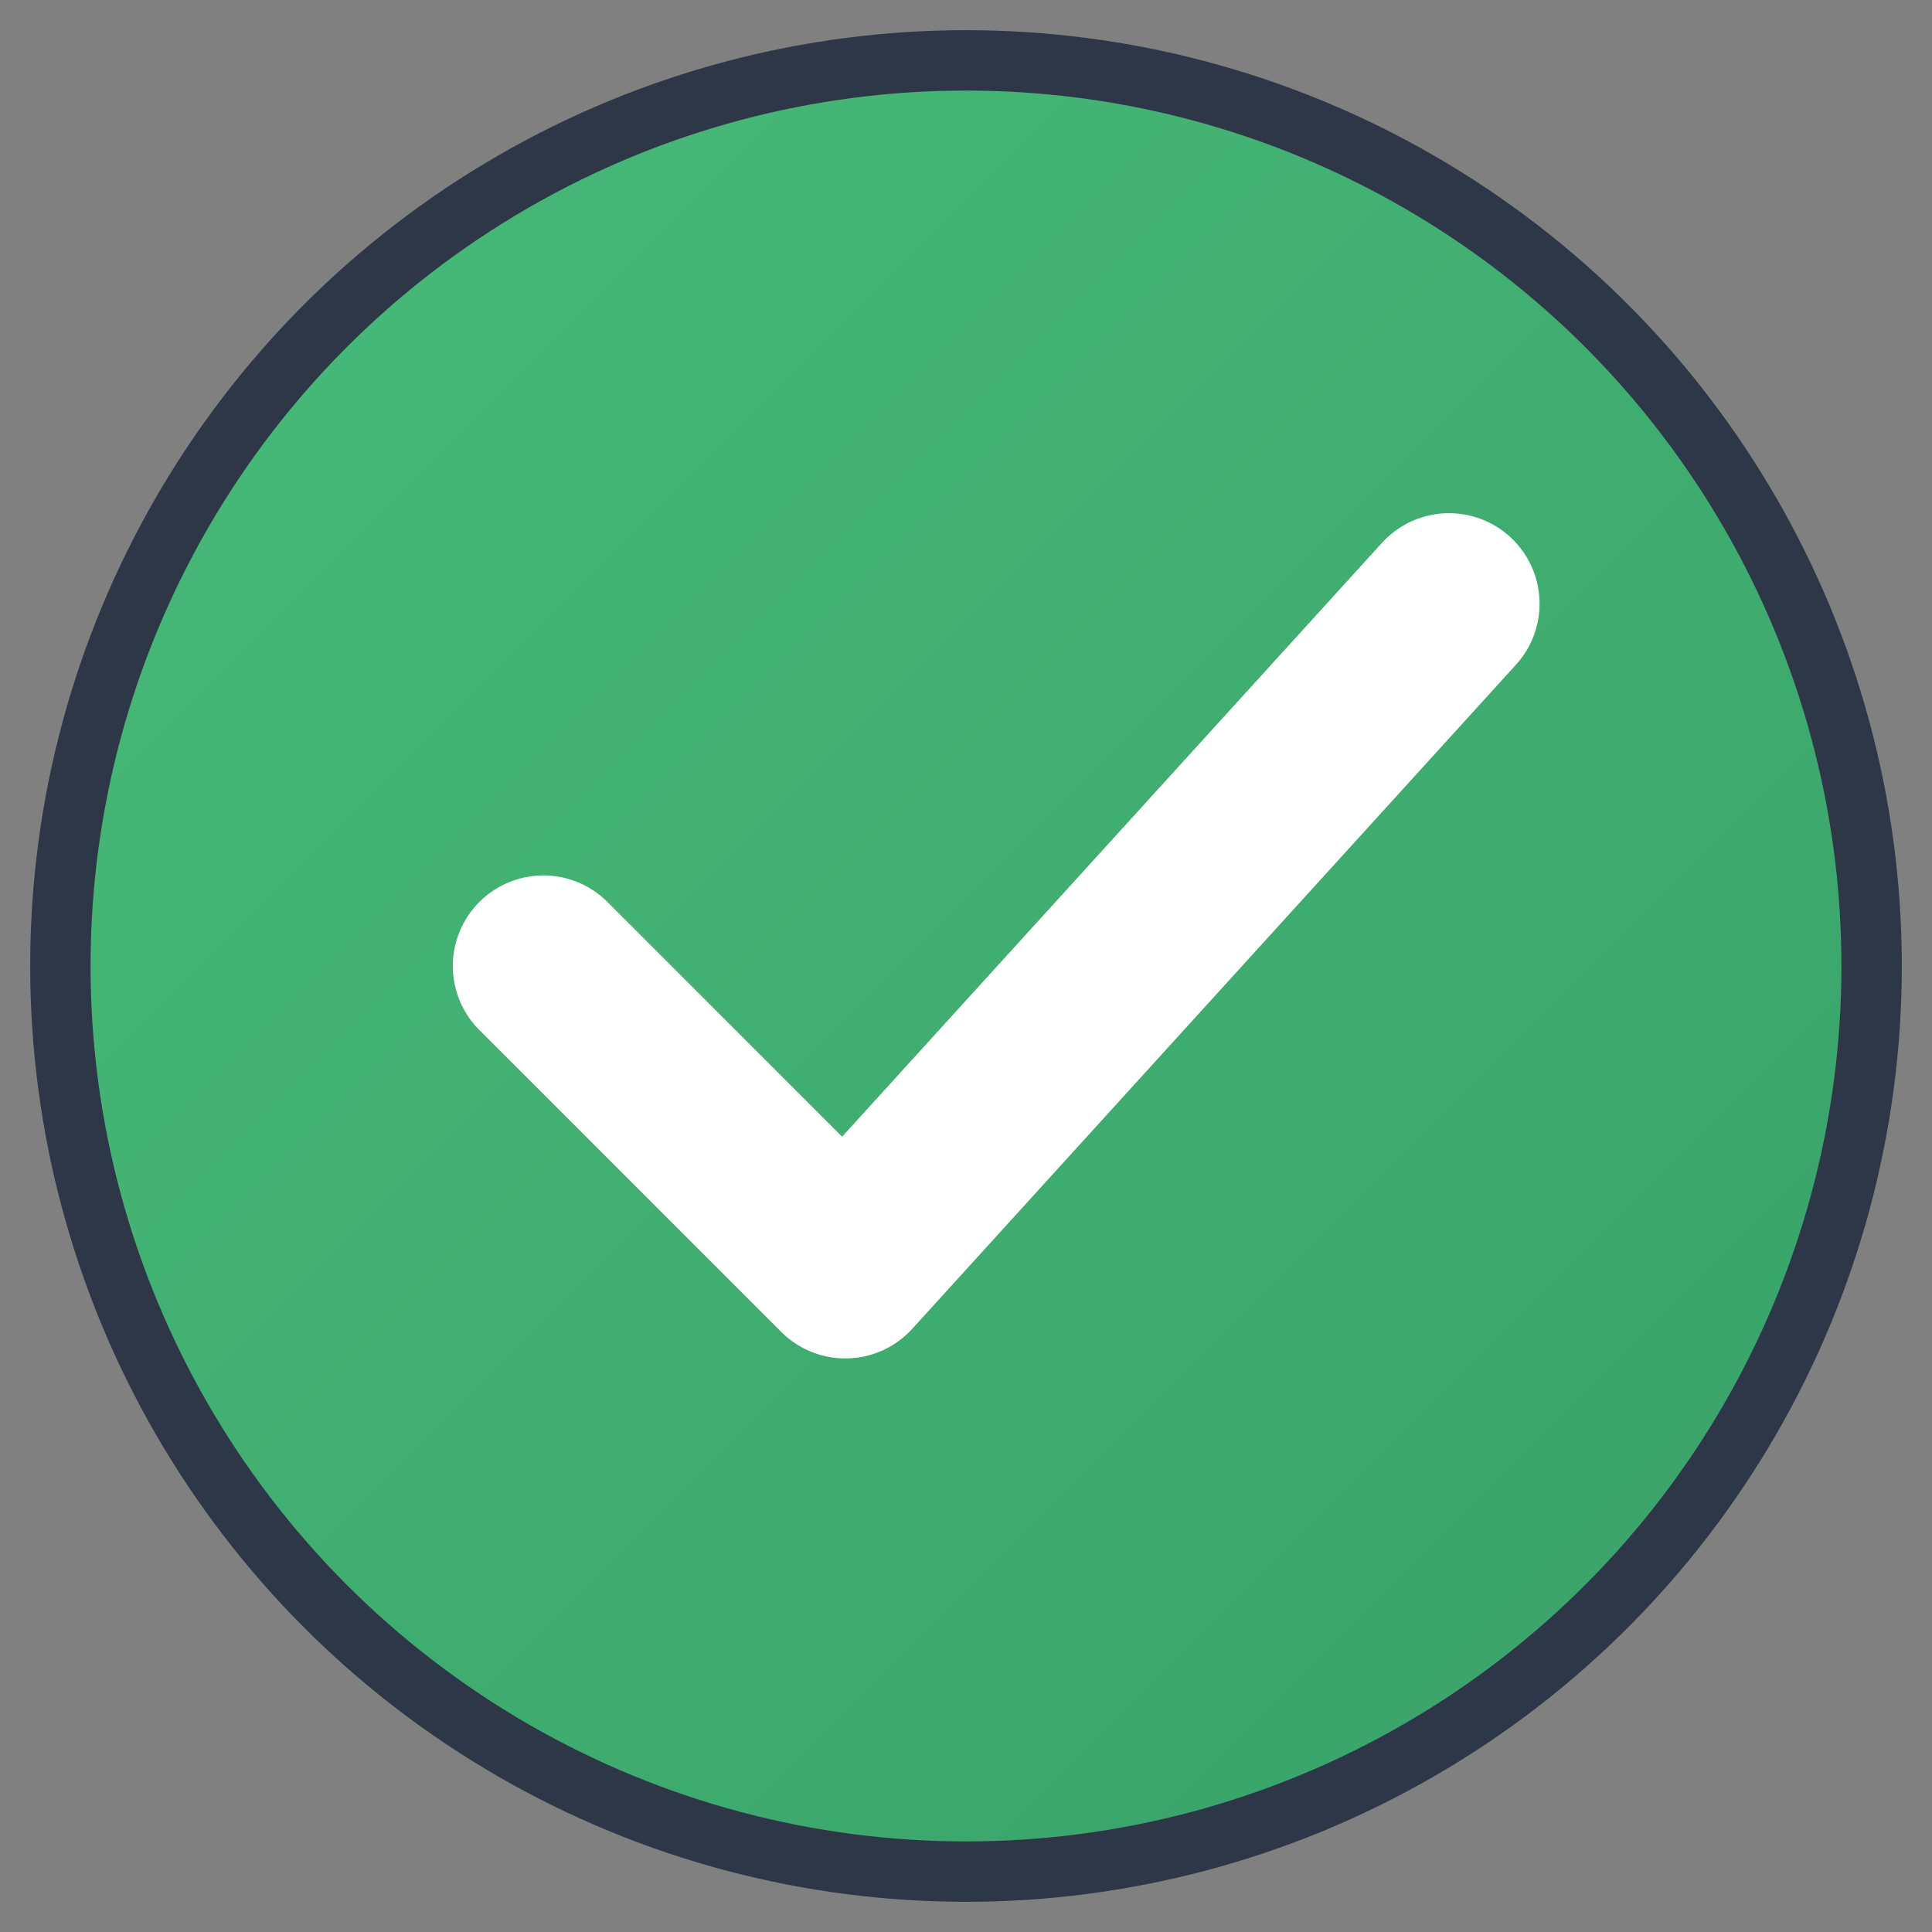 <svg xmlns="http://www.w3.org/2000/svg" viewBox="0 0 64 64">
  <rect x="0" y="0" width="64" height="64" fill="#808080" stroke="none"/>
  <defs>
    <linearGradient id="checkGradient" x1="0%" y1="0%" x2="100%" y2="100%">
      <stop offset="0%" style="stop-color:#48bb78;stop-opacity:1" />
      <stop offset="100%" style="stop-color:#38a169;stop-opacity:1" />
    </linearGradient>
  </defs>

  <!-- Background circle -->
  <circle cx="32" cy="32" r="30" fill="url(#checkGradient)"/>
  <circle cx="32" cy="32" r="30" fill="none" stroke="#2d3748" stroke-width="2"/>

  <!-- Checkmark -->
  <path d="M 18 32 L 28 42 L 48 20"
        stroke="#ffffff"
        stroke-width="6"
        stroke-linecap="round"
        stroke-linejoin="round"
        fill="none"/>
</svg>
